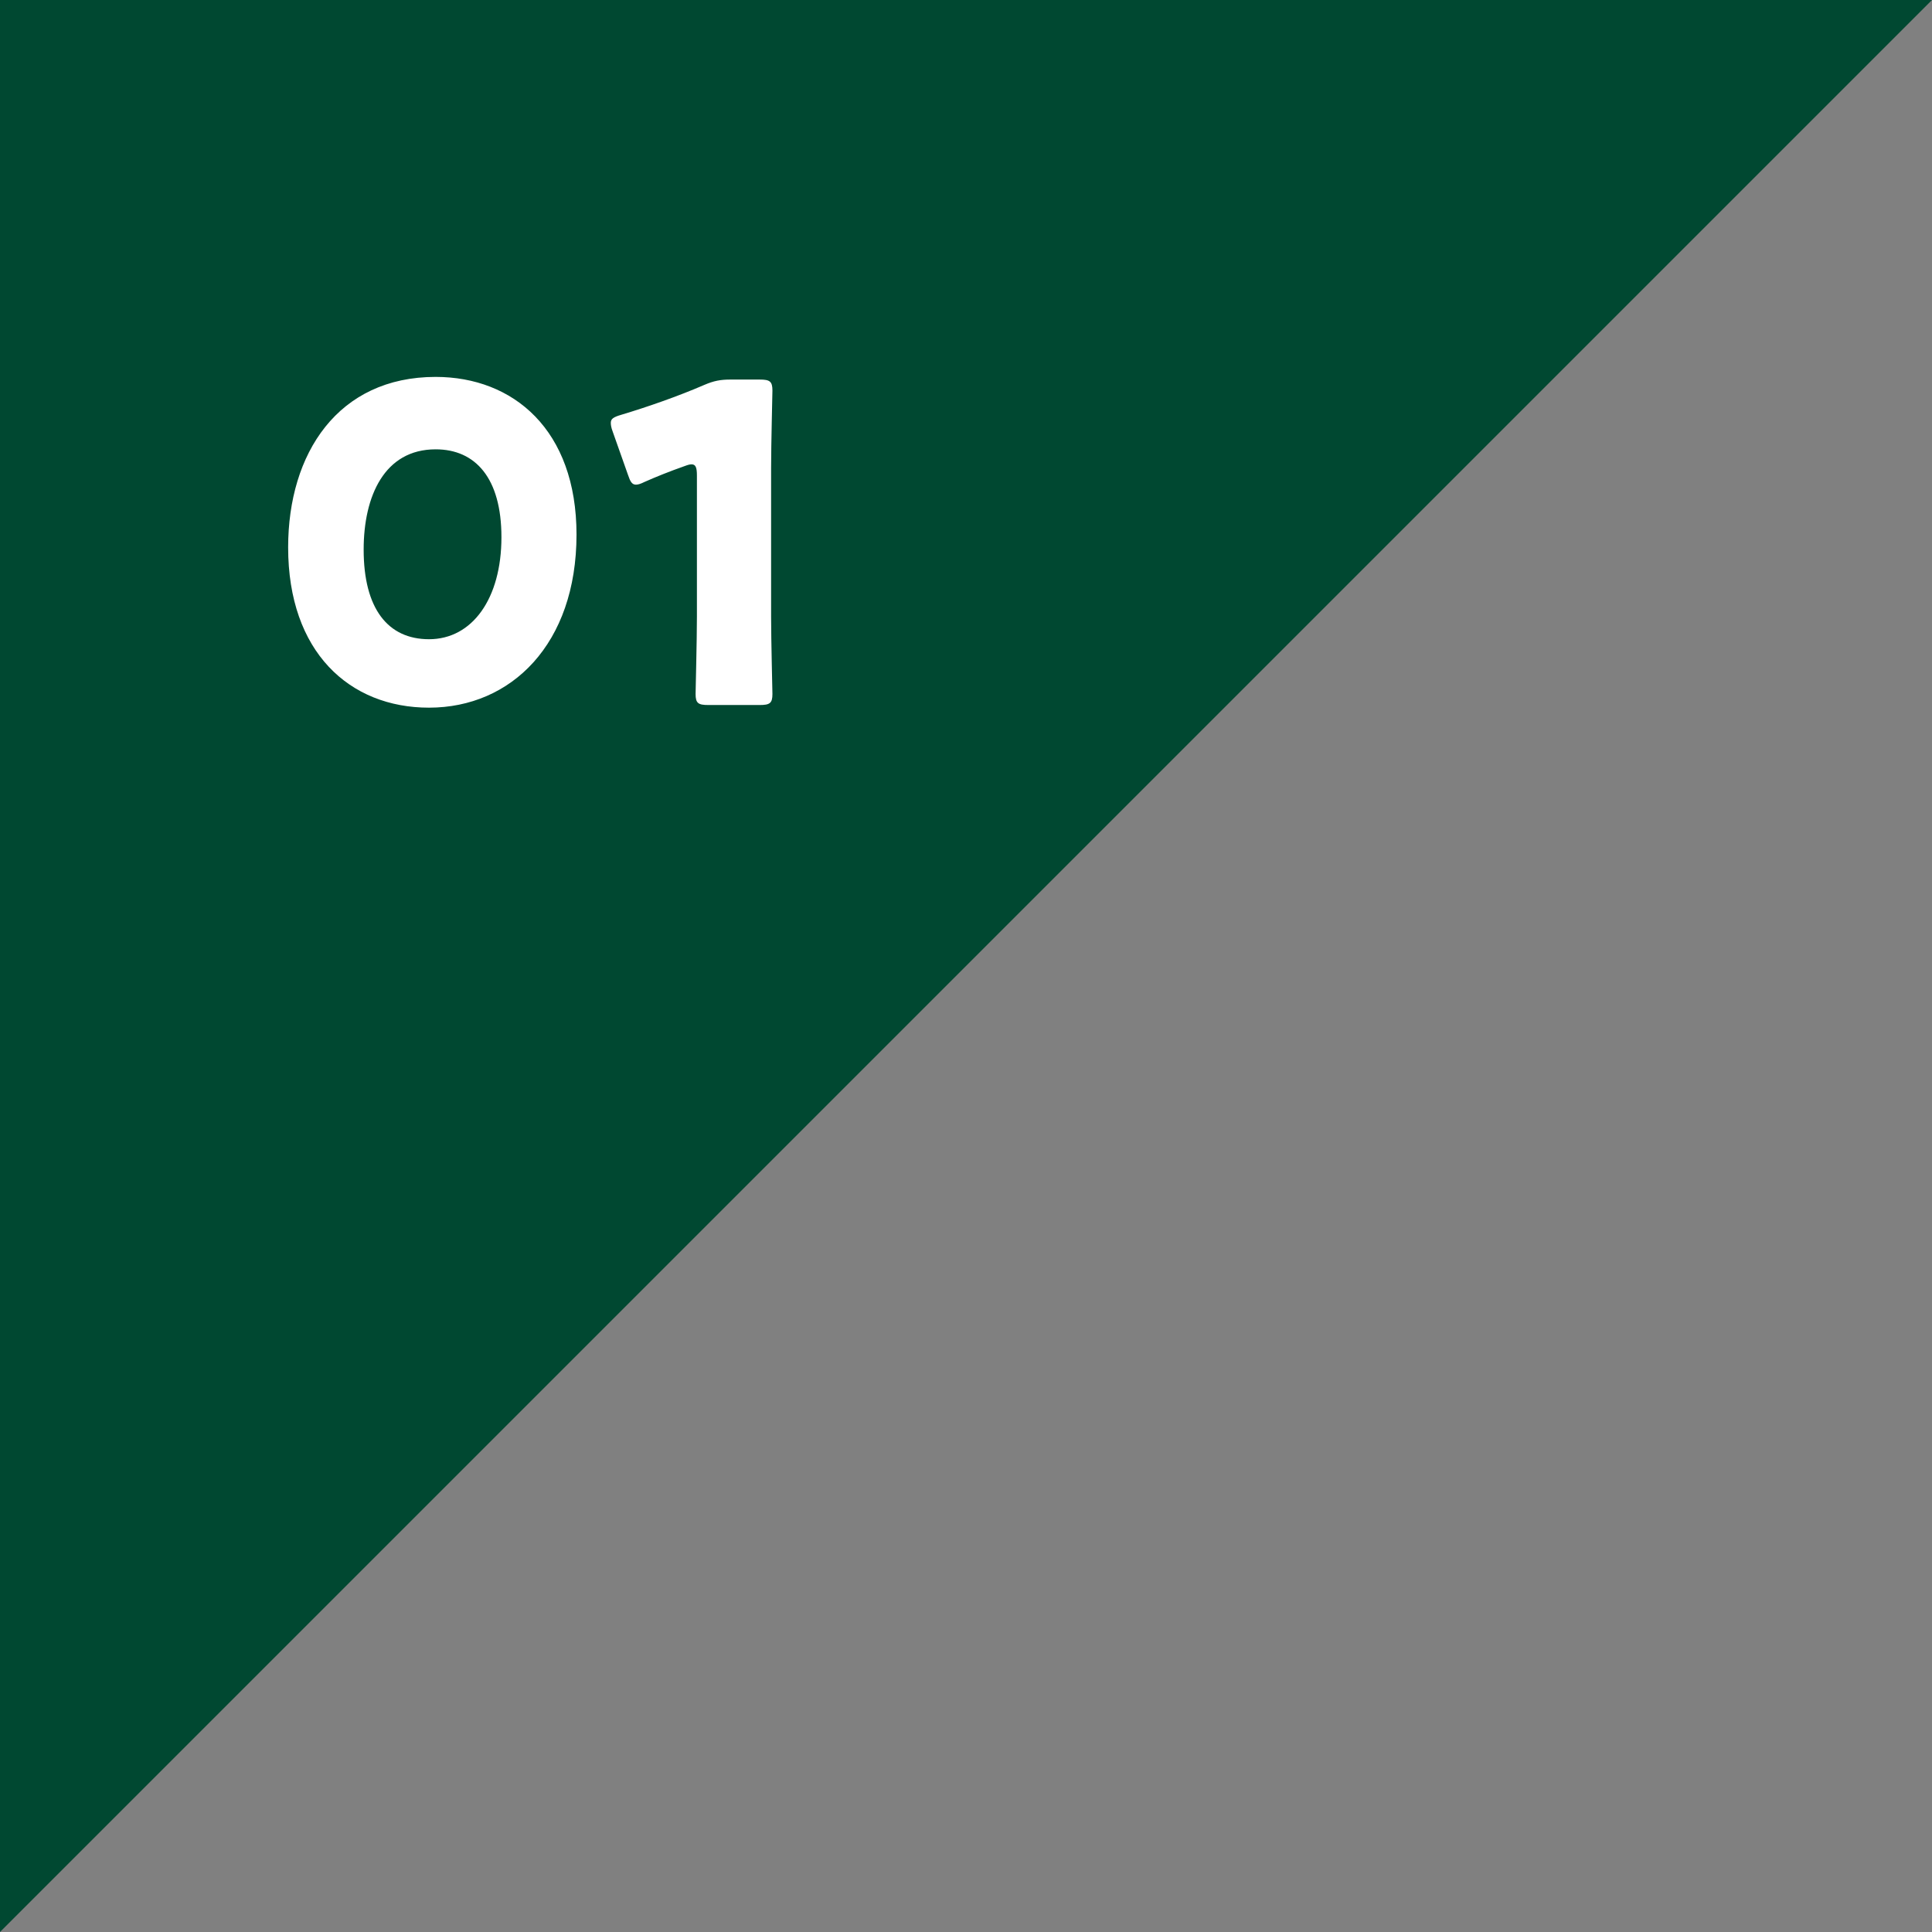 <svg width="140" height="140" viewBox="0 0 140 140" fill="none" xmlns="http://www.w3.org/2000/svg">
<rect x="0" y="0" width="140" height="140" fill="#808080" stroke="none"/>
<path d="M0 0H140L0 140V0Z" fill="#004831"/>
<path d="M31.568 27.312C37.2 27.312 41.776 31.152 41.776 38.736C41.776 46.672 37.04 51.28 31.088 51.28C25.328 51.28 20.88 47.248 20.88 39.664C20.88 32.848 24.496 27.312 31.568 27.312ZM31.568 32.56C27.856 32.56 26.352 35.952 26.352 39.824C26.352 44.112 28.112 46.32 31.088 46.32C34.224 46.32 36.336 43.376 36.336 38.928C36.336 34.64 34.448 32.56 31.568 32.56ZM55.877 33.904V44.688C55.877 46.384 55.973 50.064 55.973 50.288C55.973 50.96 55.781 51.088 55.045 51.088H51.333C50.597 51.088 50.405 50.96 50.405 50.288C50.405 50.064 50.501 46.384 50.501 44.688V34.448C50.501 33.872 50.405 33.648 50.117 33.648C49.989 33.648 49.861 33.68 49.605 33.776C48.517 34.16 47.557 34.544 46.693 34.928C46.437 35.056 46.245 35.12 46.085 35.12C45.797 35.12 45.669 34.896 45.509 34.416L44.389 31.248C44.293 30.992 44.261 30.8 44.261 30.64C44.261 30.352 44.453 30.224 44.997 30.064C46.917 29.488 49.125 28.72 51.045 27.888C51.717 27.6 52.197 27.504 52.933 27.504H55.045C55.781 27.504 55.973 27.632 55.973 28.304C55.973 28.528 55.877 32.208 55.877 33.904Z" fill="white"/>
</svg>
